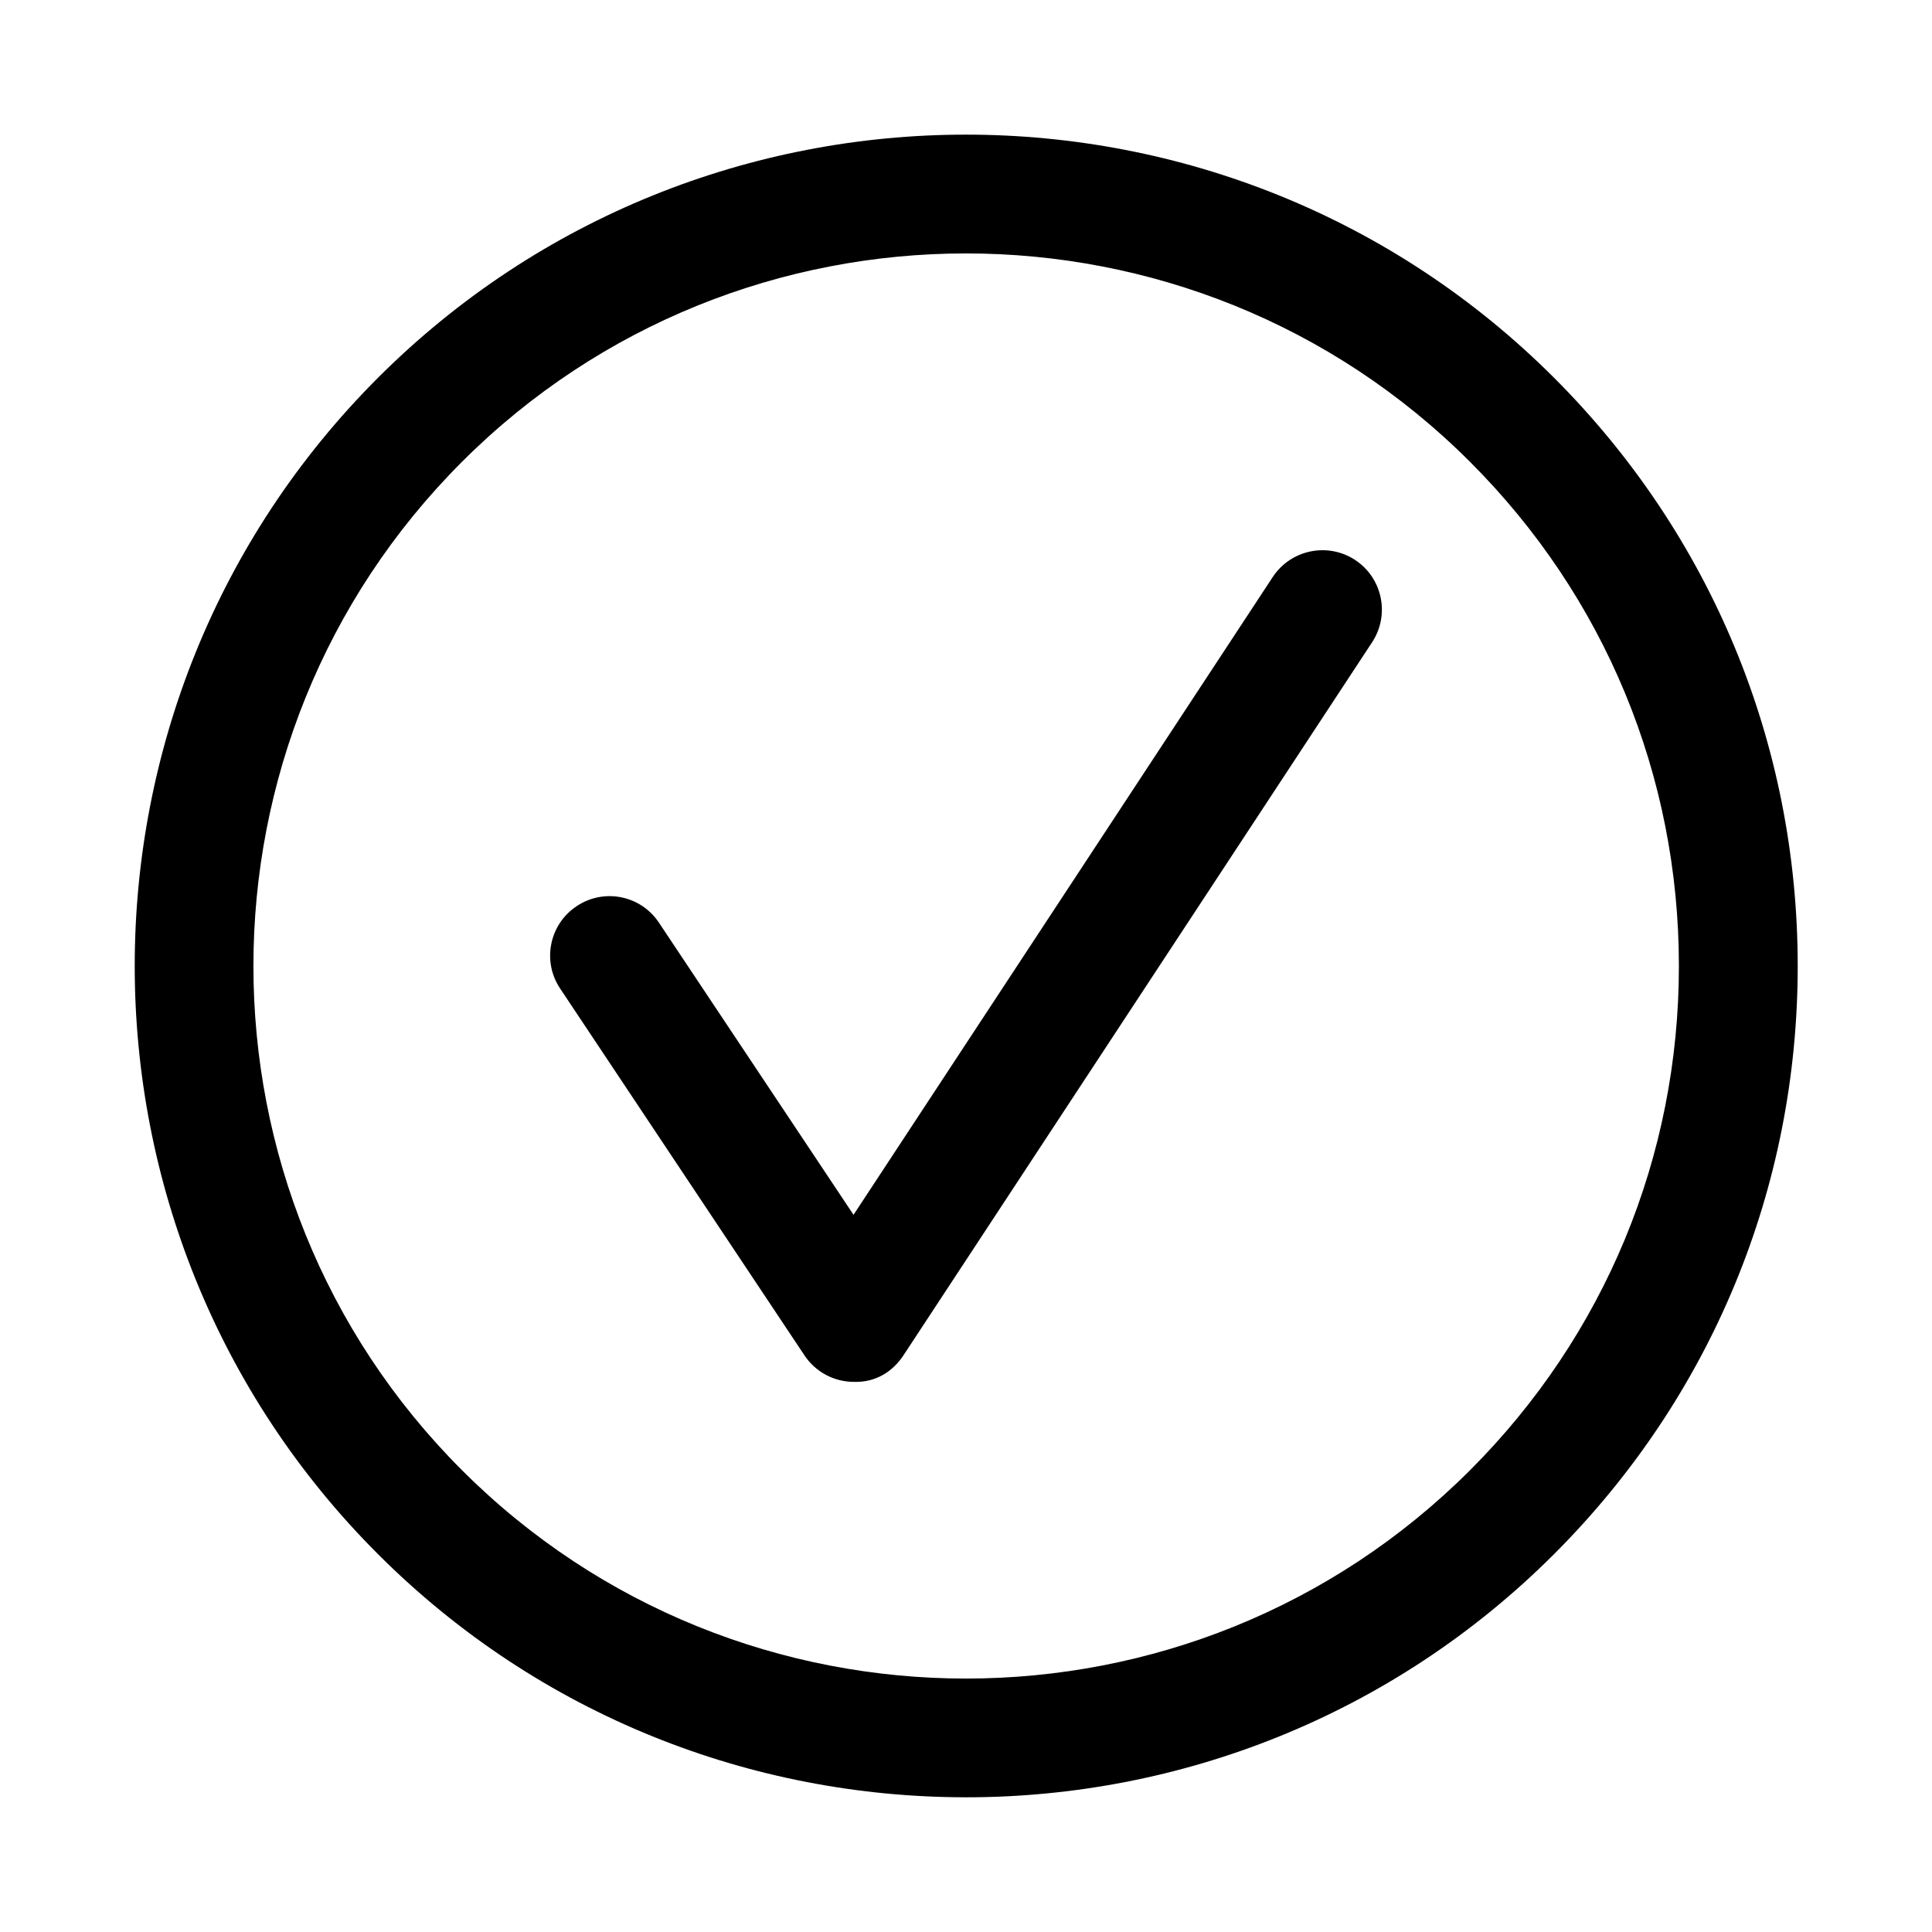<?xml version="1.0" encoding="UTF-8"?>
<!-- Uploaded to: SVG Repo, www.svgrepo.com, Generator: SVG Repo Mixer Tools -->
<svg fill="#000000" width="800px" height="800px" version="1.1" viewBox="144 144 512 512" xmlns="http://www.w3.org/2000/svg">
 <g>
  <path d="m400 620.3c-56.457 0-112.89-21.477-155.85-64.457-85.93-85.93-85.93-225.77 0-311.71 85.93-85.93 225.75-85.945 311.71 0 41.629 41.645 64.551 96.984 64.551 155.87s-22.922 114.22-64.566 155.85c-42.965 42.961-99.422 64.453-155.85 64.453zm0-409.14c-48.383 0-96.762 18.406-133.59 55.246-73.668 73.668-73.668 193.53 0 267.19 73.652 73.652 193.53 73.652 267.19 0 35.676-35.691 55.324-83.129 55.324-133.6 0-50.477-19.648-97.914-55.34-133.59-36.824-36.84-85.207-55.246-133.59-55.246z"/>
  <path d="m370.29 510.21c-5.258 0-10.188-2.629-13.098-7.023l-64.754-97.219c-4.832-7.227-2.867-17.004 4.375-21.82 7.227-4.848 17.004-2.883 21.82 4.375l51.562 77.414 111.11-169.04c4.785-7.258 14.578-9.258 21.805-4.504 7.273 4.769 9.289 14.531 4.519 21.805l-124.17 188.93c-2.914 4.426-7.434 7.258-13.164 7.086z"/>
 </g>
</svg>